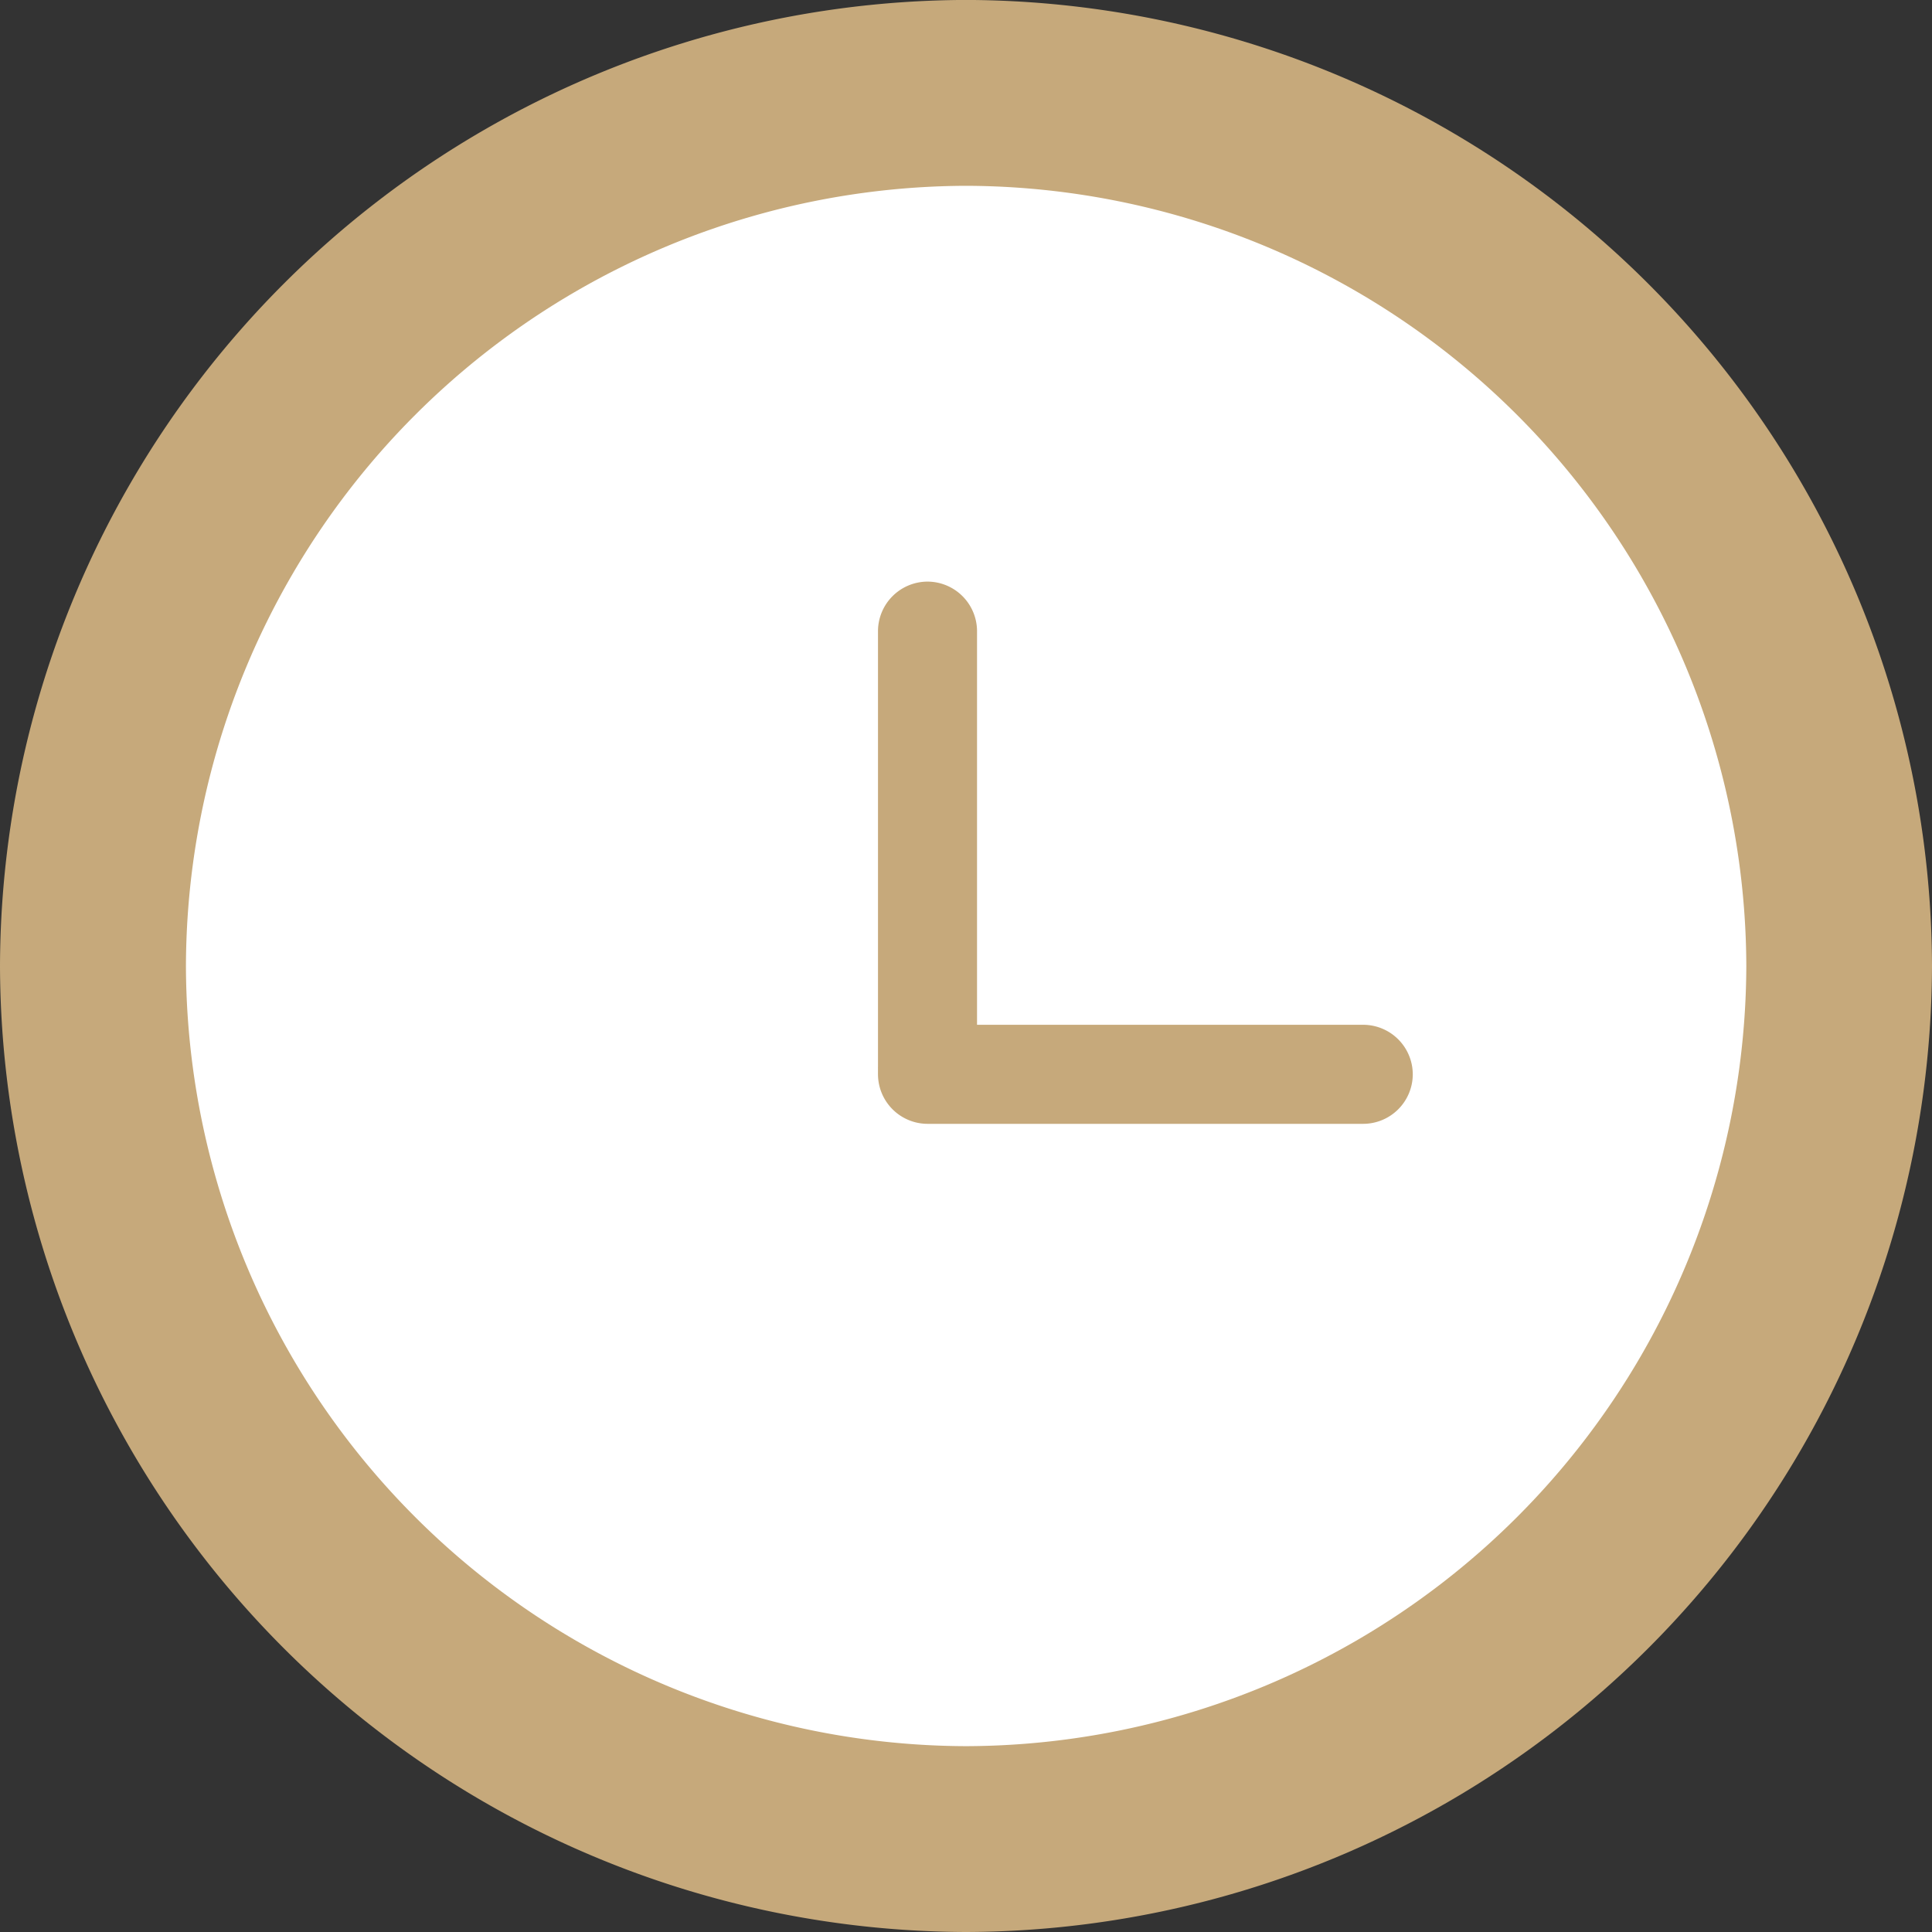 <svg xmlns="http://www.w3.org/2000/svg" width="77.109" height="77.109" viewBox="0 0 77.109 77.109"><rect x="0" y="0" width="77.109" height="77.109" fill="#333333" stroke="none"/><g id="horloge" transform="translate(155 -51)"><path id="Trac&#xE9;_7793" data-name="Trac&#xE9; 7793" d="M470.119,176.911h0a38.668,38.668,0,0,1-38.555-38.554h0A38.668,38.668,0,0,1,470.119,99.8h0a38.667,38.667,0,0,1,38.554,38.555h0A38.667,38.667,0,0,1,470.119,176.911Z" transform="translate(-586.564 -48.802)" fill="#c6a97b"></path><path id="Trac&#xE9;_7794" data-name="Trac&#xE9; 7794" d="M473.1,172.471h0a31.23,31.23,0,0,1-31.138-31.138h0A31.23,31.23,0,0,1,473.1,110.195h0a31.23,31.23,0,0,1,31.139,31.138h0A31.23,31.23,0,0,1,473.1,172.471Z" transform="translate(-589.541 -51.779)" fill="#fff"></path><g id="Groupe_14029" data-name="Groupe 14029" transform="translate(-119.958 74.213)"><path id="Trac&#xE9;_7795" data-name="Trac&#xE9; 7795" d="M482.648,153.676h0a1.982,1.982,0,0,1-1.976-1.976V134.309a1.982,1.982,0,0,1,1.976-1.976h0a1.982,1.982,0,0,1,1.977,1.976V151.7A1.982,1.982,0,0,1,482.648,153.676Z" transform="translate(-480.672 -132.333)" fill="#c6a97b"></path><path id="Trac&#xE9;_7796" data-name="Trac&#xE9; 7796" d="M480.672,159.1h0a1.983,1.983,0,0,1,1.977-1.977H500.04a1.982,1.982,0,0,1,1.976,1.977h0a1.982,1.982,0,0,1-1.976,1.976H482.649A1.982,1.982,0,0,1,480.672,159.1Z" transform="translate(-480.672 -139.435)" fill="#c6a97b"></path></g></g></svg>